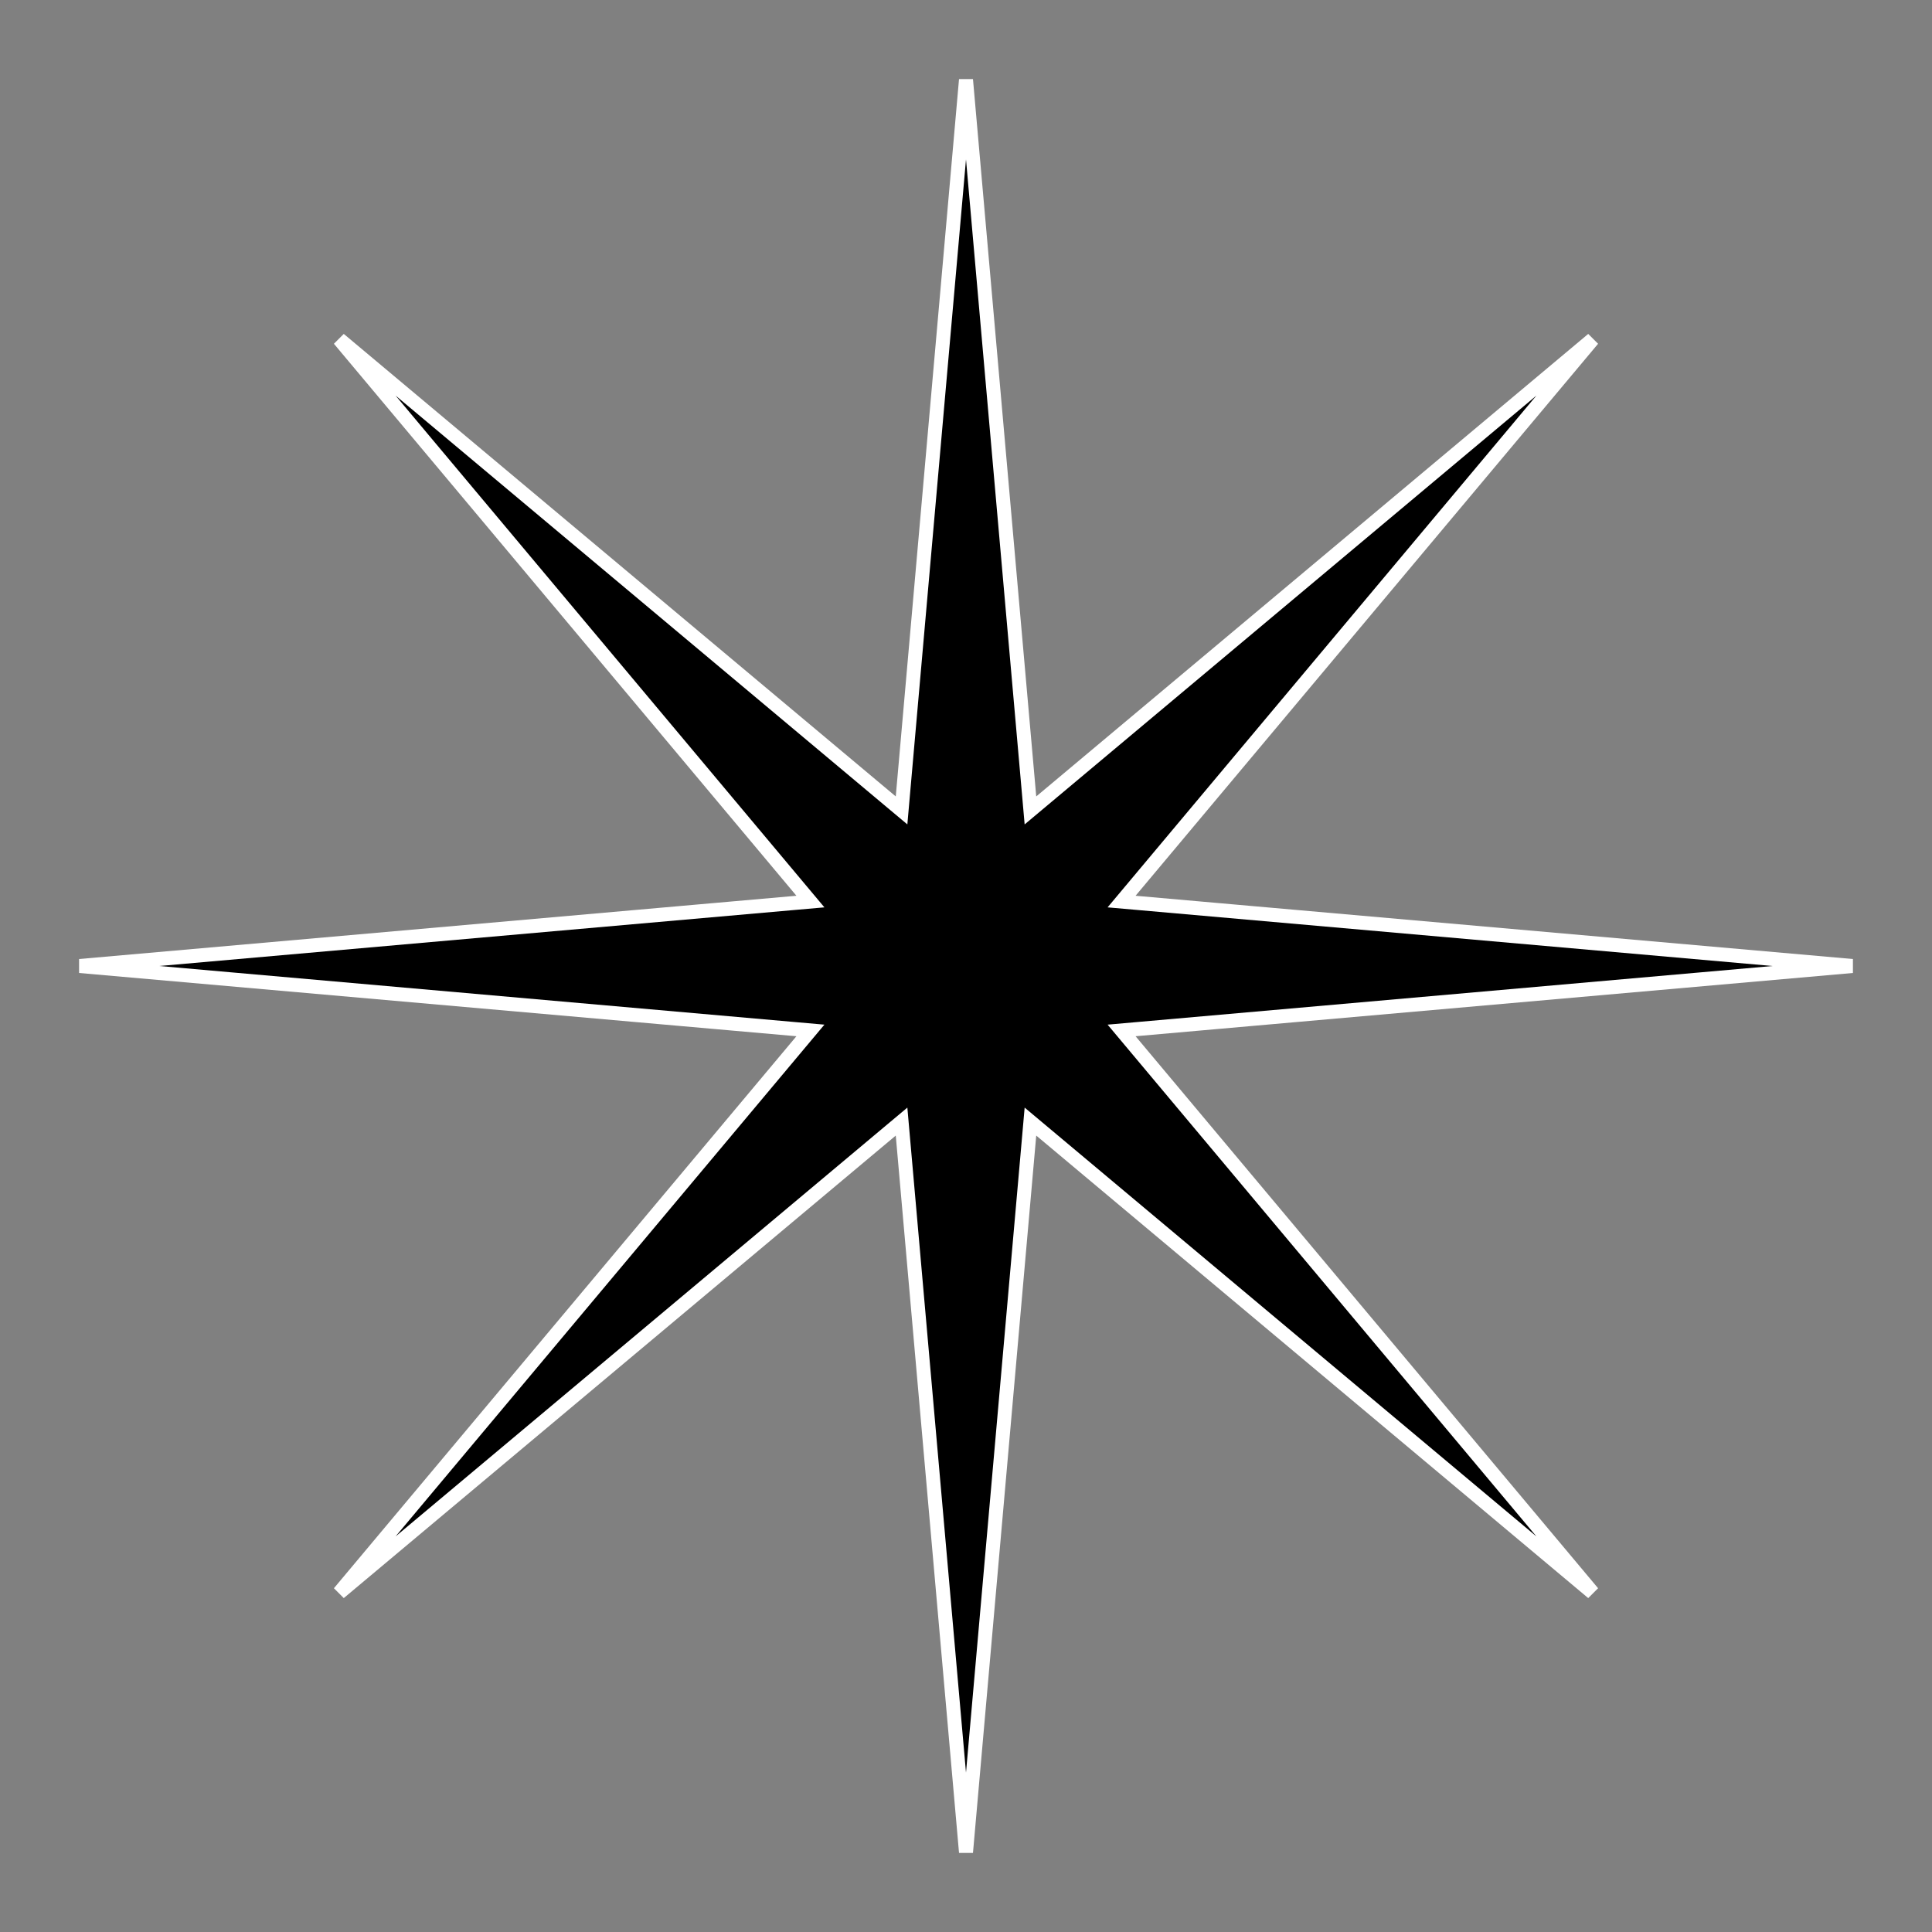 <?xml version="1.0" encoding="UTF-8"?> <svg xmlns="http://www.w3.org/2000/svg" width="138" height="138" viewBox="0 0 138 138" fill="none"><rect x="0" y="0" width="138" height="138" fill="#808080" stroke="none"/> <path d="M56.932 64.481L57.887 64.397L57.271 63.662L24.234 24.234L63.662 57.271L64.397 57.887L64.481 56.932L69 5.692L73.519 56.932L73.603 57.887L74.338 57.271L113.766 24.234L80.729 63.662L80.113 64.397L81.068 64.481L132.308 69L81.068 73.519L80.113 73.603L80.729 74.338L113.766 113.766L74.338 80.729L73.603 80.113L73.519 81.068L69 132.308L64.481 81.068L64.397 80.113L63.662 80.729L24.234 113.766L57.271 74.338L57.887 73.603L56.932 73.519L5.692 69L56.932 64.481Z" fill="black" stroke="white"></path> </svg> 